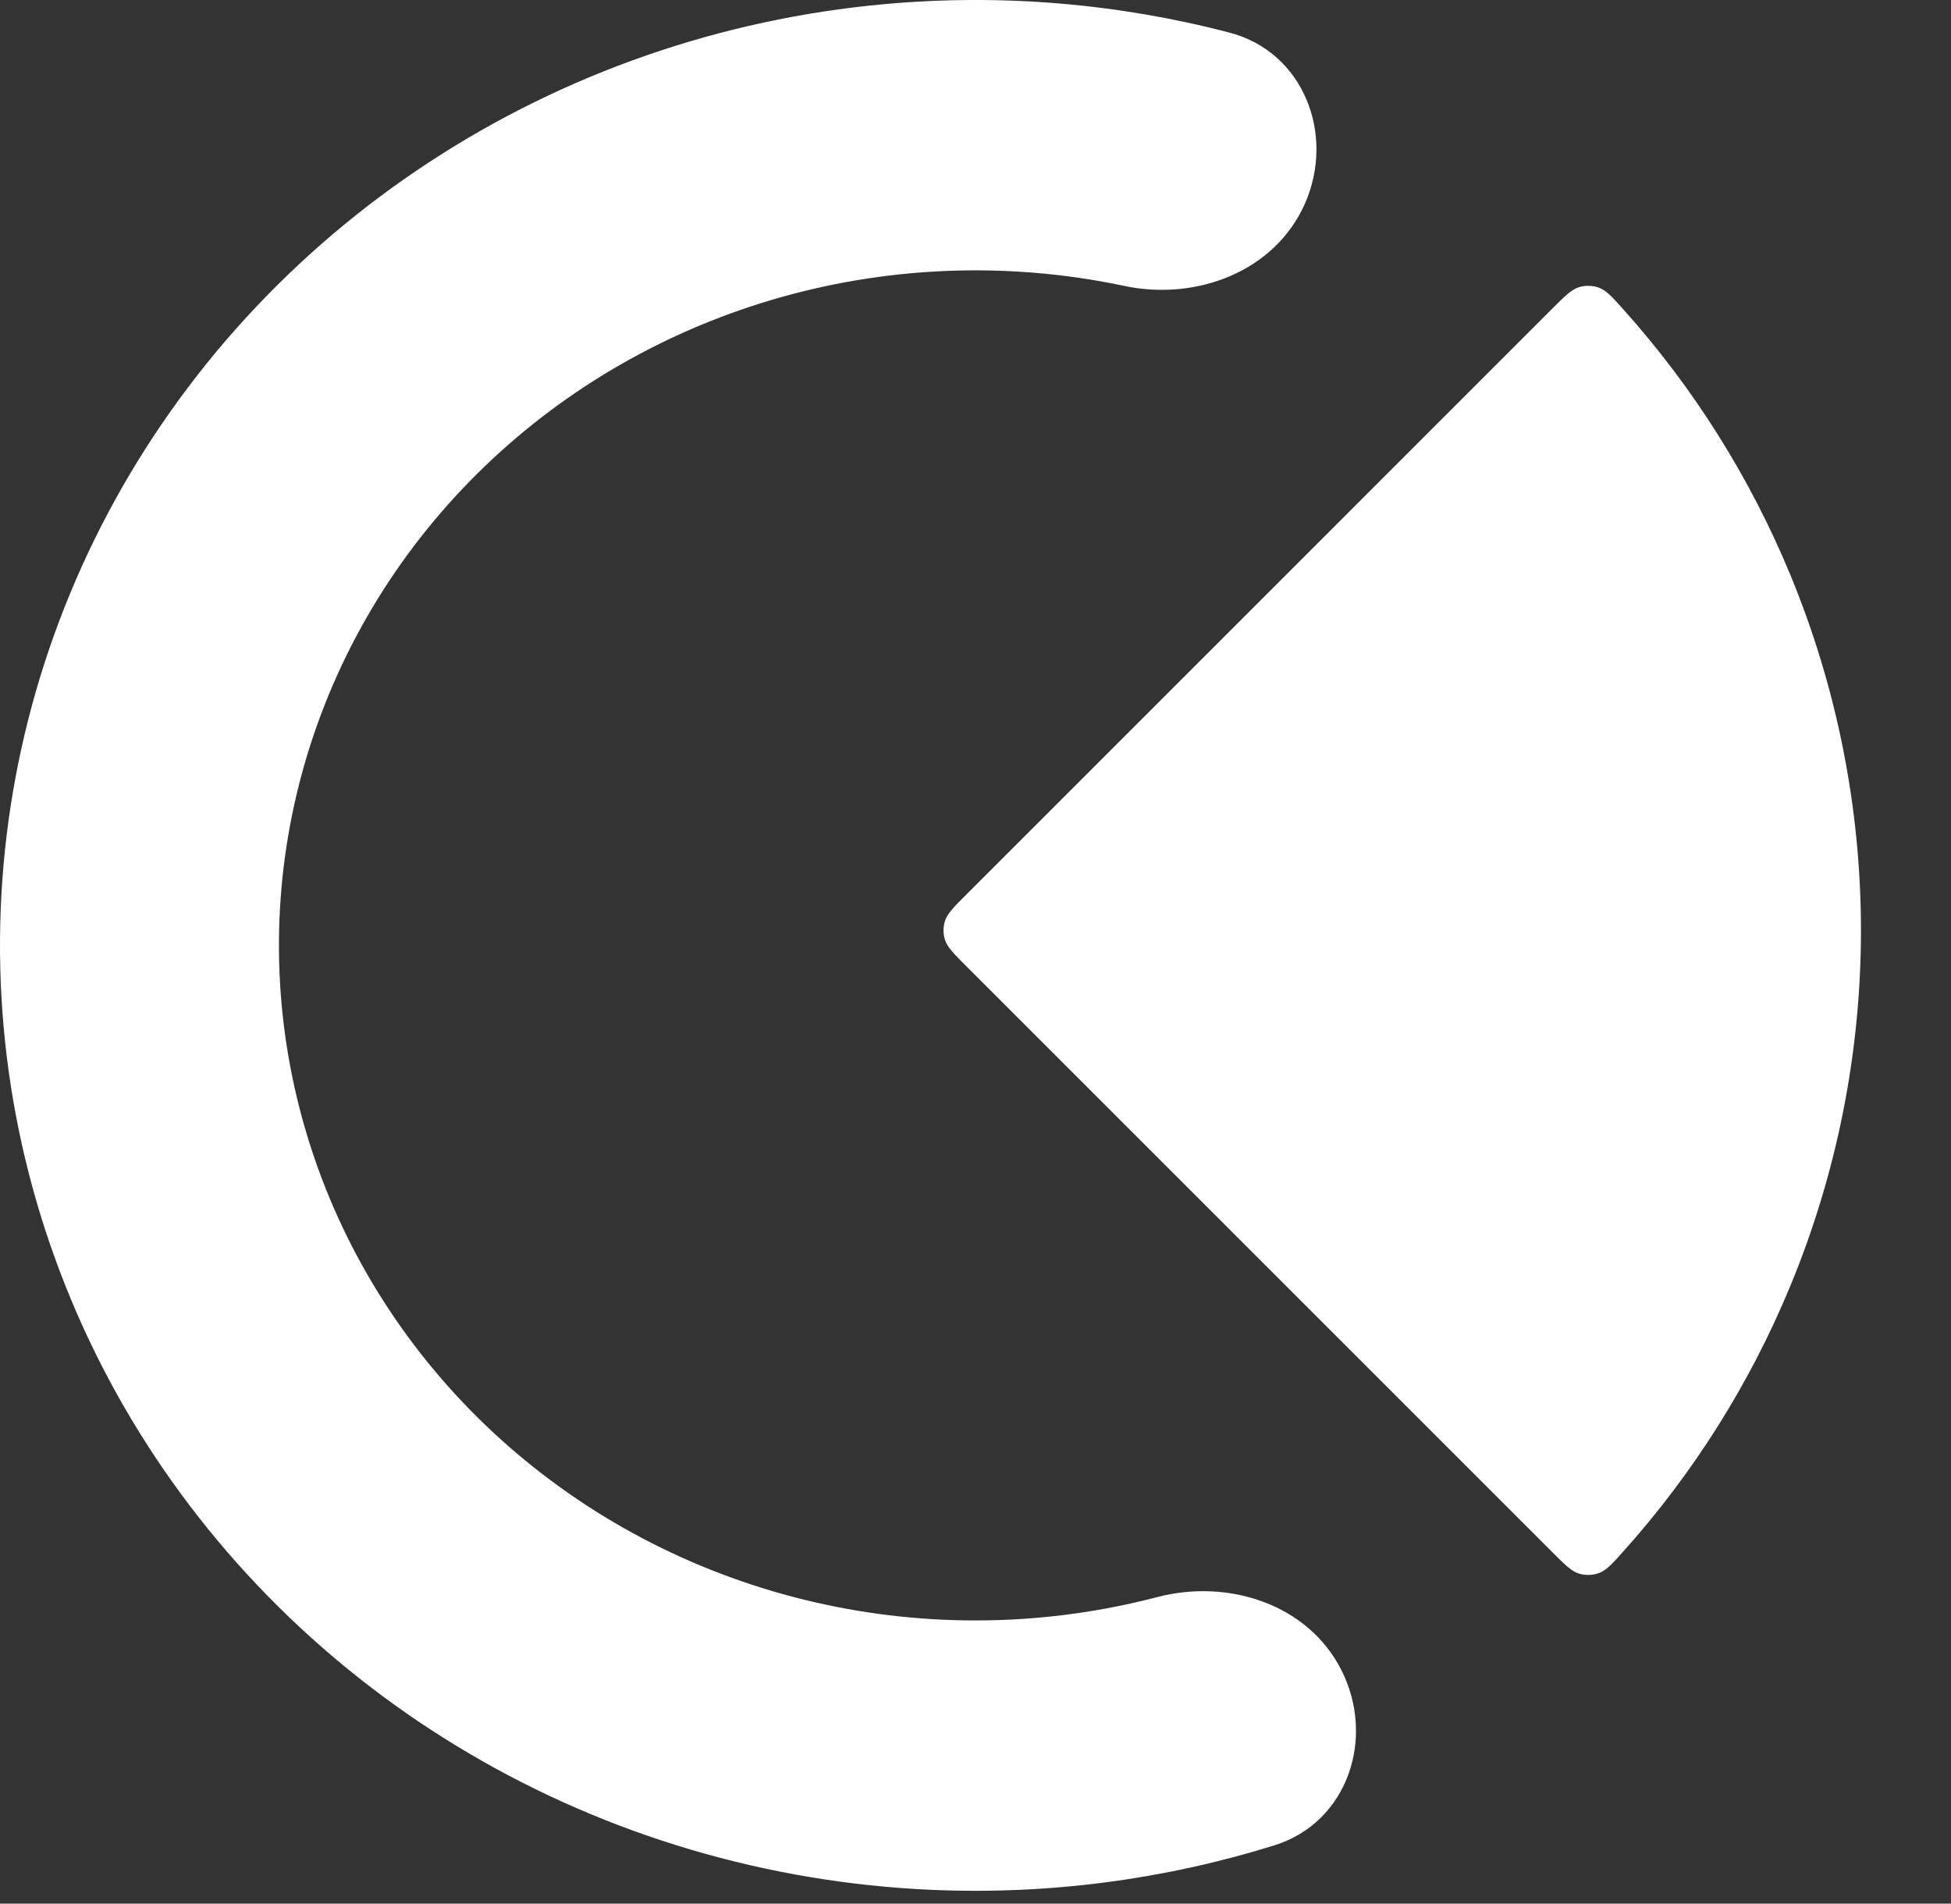 <svg width="124" height="121" viewBox="0 0 124 121" fill="none" xmlns="http://www.w3.org/2000/svg">
<rect x="0" y="0" width="124" height="121" fill="#333333" stroke="none"/>
<path d="M82.927 12.966C84.894 8.539 82.838 3.3 78.151 2.075C71.022 0.21 63.583 -0.411 56.184 0.265C45.834 1.21 35.896 4.662 27.283 10.304C18.67 15.946 11.659 23.597 6.894 32.552C2.13 41.508 -0.234 51.48 0.018 61.553C0.271 71.626 3.133 81.475 8.341 90.196C13.548 98.916 20.935 106.227 29.82 111.457C38.706 116.686 48.806 119.666 59.191 120.123C66.603 120.449 73.99 119.482 81.007 117.291C85.642 115.844 87.447 110.497 85.258 106.161V106.161C83.144 101.975 78.084 100.328 73.547 101.516C69.149 102.667 64.578 103.158 59.994 102.957C52.579 102.631 45.367 100.503 39.022 96.769C32.678 93.035 27.403 87.814 23.685 81.588C19.966 75.361 17.923 68.328 17.742 61.135C17.562 53.943 19.25 46.822 22.652 40.427C26.054 34.033 31.06 28.57 37.21 24.541C43.36 20.513 50.457 18.048 57.847 17.373C62.416 16.956 67.006 17.231 71.457 18.174C76.046 19.146 81.023 17.254 82.927 12.966V12.966Z" fill="white"/>
<path d="M98.65 98.65C99.48 99.48 99.895 99.895 100.399 100.036C100.775 100.142 101.215 100.13 101.584 100.004C102.08 99.835 102.452 99.419 103.196 98.588C107.641 93.625 111.22 87.94 113.775 81.77C116.747 74.595 118.277 66.905 118.277 59.139C118.277 51.372 116.747 43.682 113.775 36.507C111.22 30.337 107.641 24.652 103.196 19.689C102.452 18.858 102.08 18.442 101.584 18.273C101.215 18.147 100.775 18.135 100.399 18.24C99.895 18.382 99.48 18.797 98.65 19.626L61.444 56.833C60.611 57.665 60.196 58.081 60.051 58.565C59.939 58.939 59.939 59.338 60.051 59.712C60.196 60.196 60.611 60.611 61.444 61.444L98.65 98.65Z" fill="white"/>
</svg>
